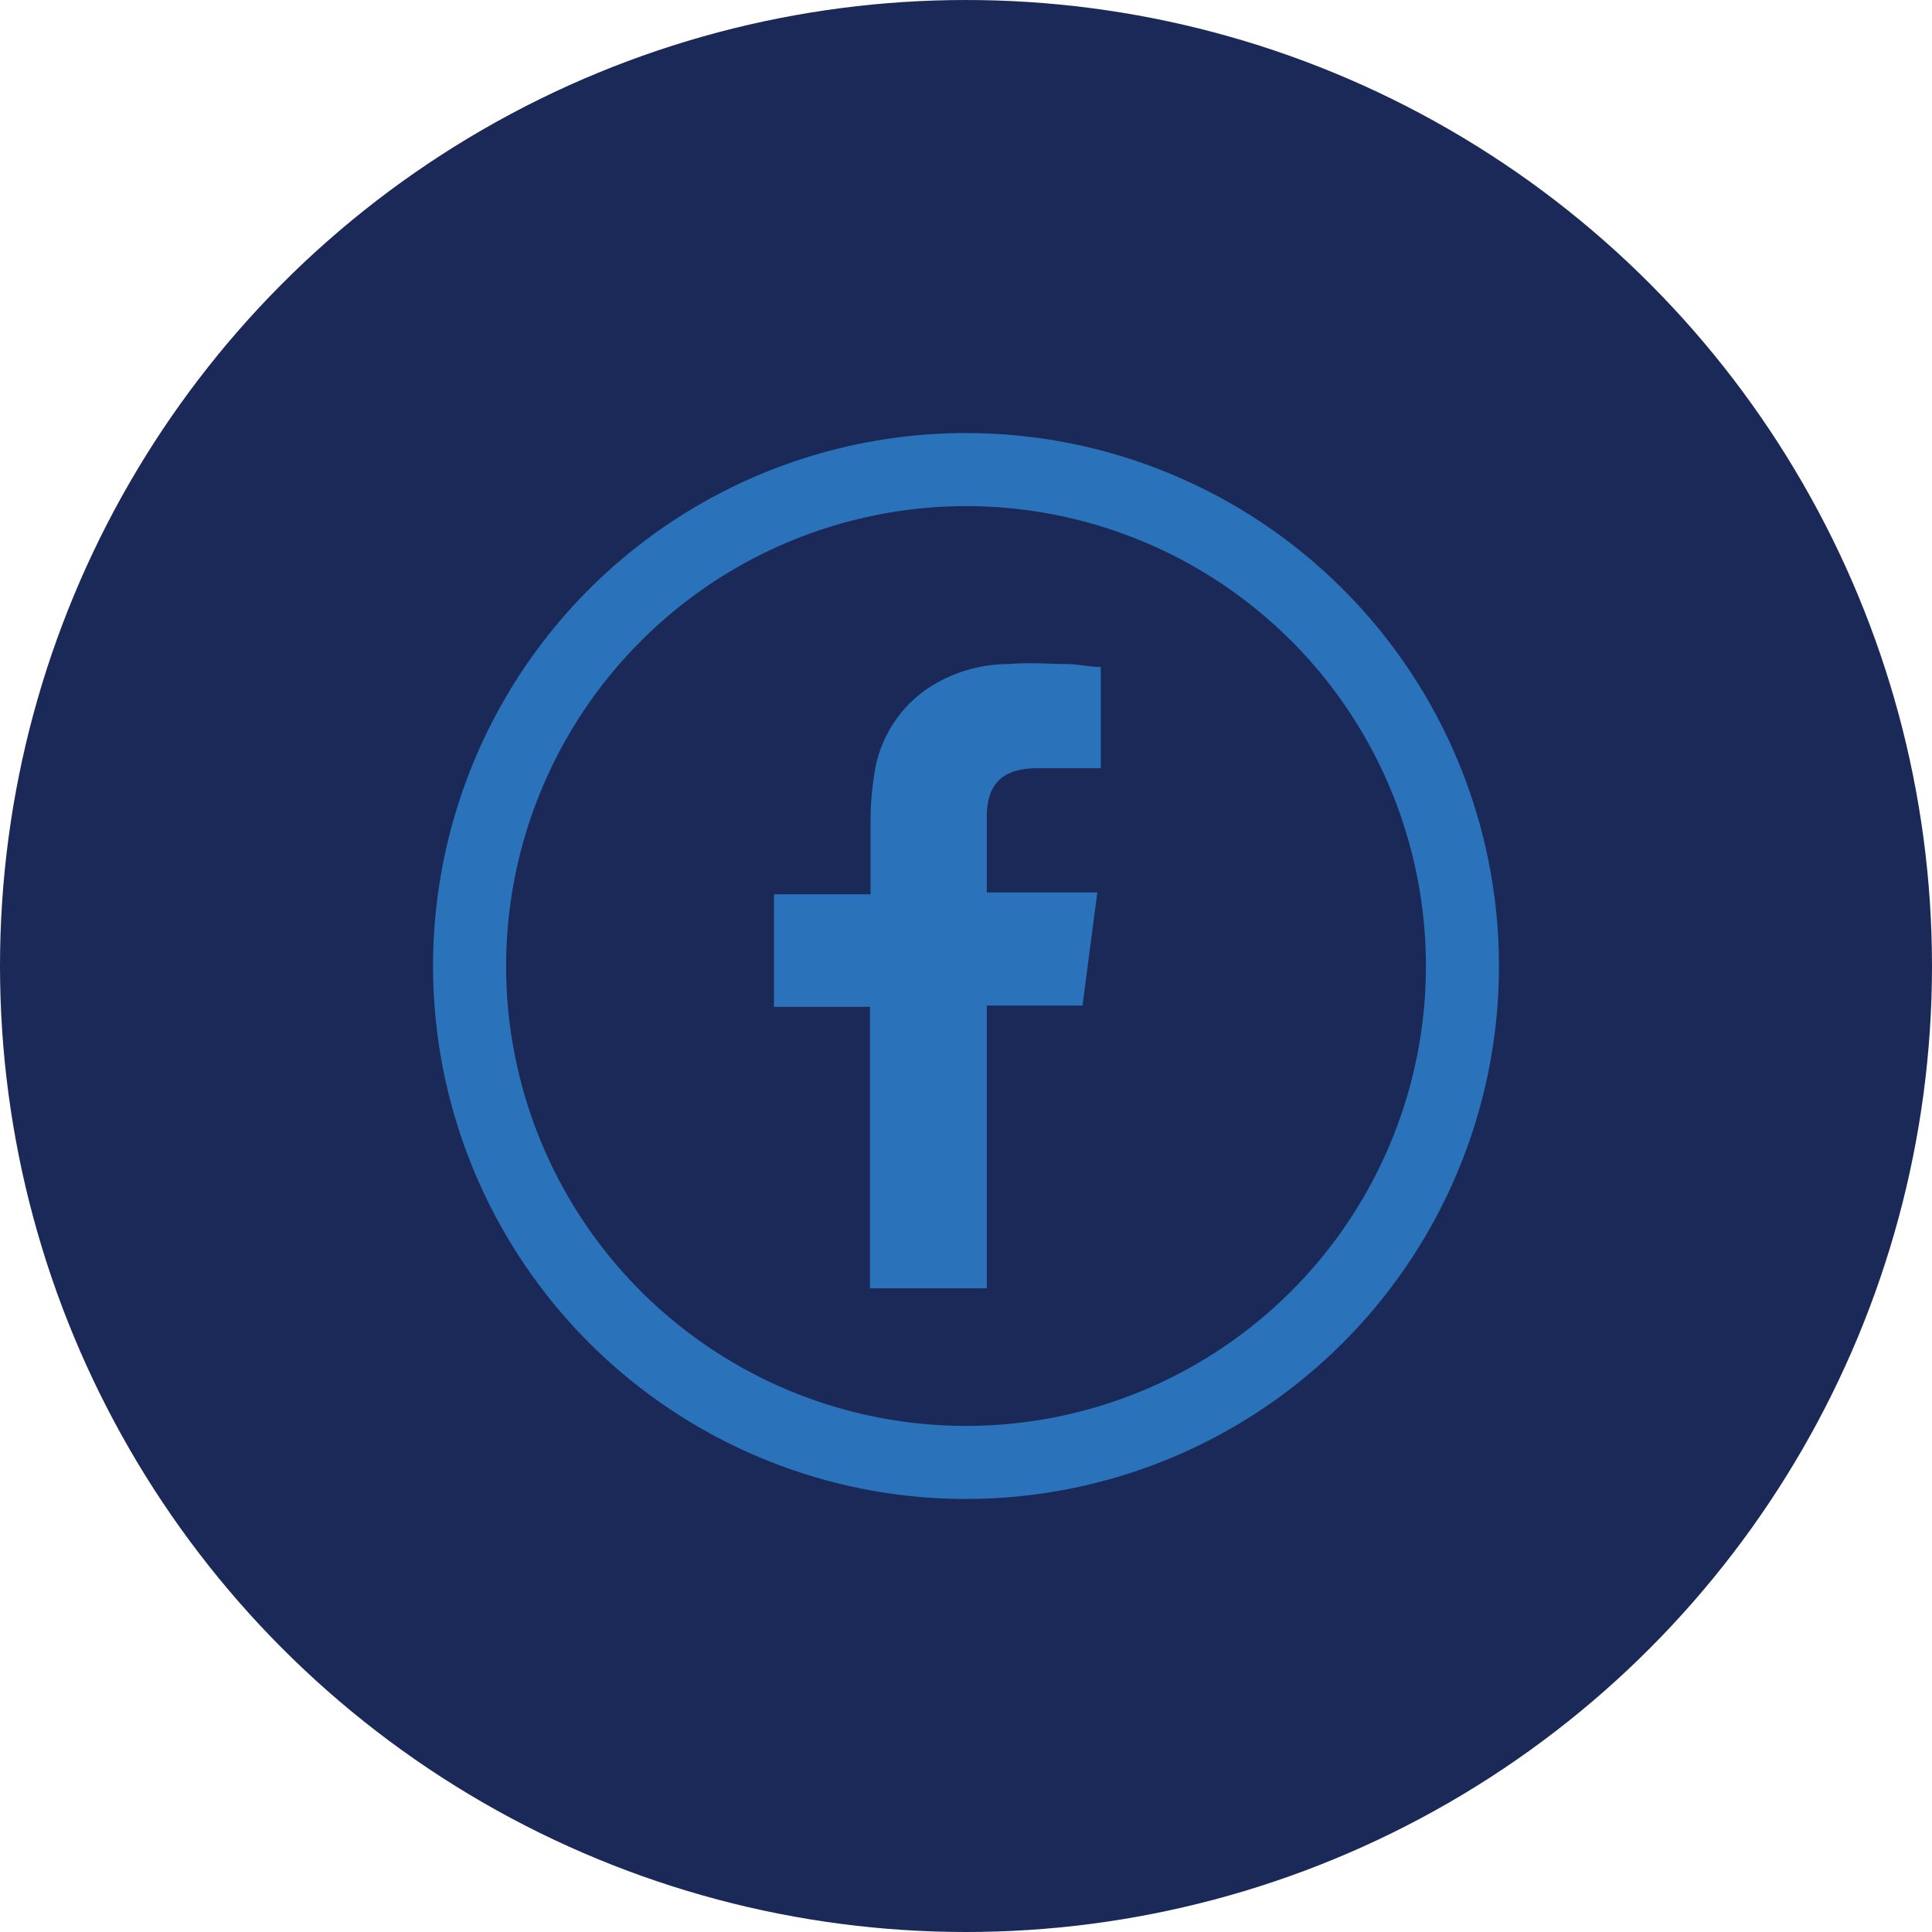 <svg width="58" height="58" viewBox="0 0 58 58" fill="none" xmlns="http://www.w3.org/2000/svg">
<circle cx="29" cy="29" r="29" fill="#1B2958"/>
<g clip-path="url(#clip0_153_2818)">
<path d="M29 15.193C31.731 15.193 34.4 16.003 36.671 17.52C38.941 19.037 40.711 21.193 41.756 23.716C42.801 26.239 43.075 29.015 42.542 31.694C42.009 34.372 40.694 36.832 38.763 38.763C36.832 40.694 34.372 42.009 31.694 42.542C29.015 43.075 26.239 42.801 23.716 41.756C21.193 40.711 19.037 38.941 17.52 36.671C16.003 34.4 15.193 31.731 15.193 29C15.197 25.339 16.653 21.83 19.242 19.242C21.83 16.653 25.339 15.197 29 15.193ZM29 13C25.835 13 22.742 13.938 20.111 15.697C17.48 17.455 15.429 19.953 14.218 22.877C13.007 25.801 12.69 29.018 13.307 32.121C13.925 35.225 15.449 38.076 17.686 40.314C19.924 42.551 22.775 44.075 25.879 44.693C28.982 45.31 32.199 44.993 35.123 43.782C38.047 42.571 40.545 40.52 42.303 37.889C44.062 35.258 45 32.164 45 29C45 24.756 43.314 20.687 40.314 17.686C37.313 14.686 33.243 13 29 13Z" fill="#2A73BA"/>
<path fill-rule="evenodd" clip-rule="evenodd" d="M31.058 23.062C31.636 23.062 32.222 23.062 32.808 23.062H33.045V20.022C32.737 20.022 32.412 19.951 32.08 19.935C31.486 19.935 30.892 19.88 30.29 19.935C29.387 19.931 28.505 20.208 27.765 20.727C27.354 21.023 27.007 21.4 26.746 21.834C26.485 22.268 26.314 22.751 26.245 23.252C26.176 23.685 26.139 24.121 26.134 24.559C26.134 25.232 26.134 25.913 26.134 26.593V26.847H23.236V30.227H26.118V38.675H29.625V30.188H32.499C32.642 29.063 32.792 27.947 32.943 26.791H29.625C29.625 26.791 29.625 25.113 29.625 24.416C29.665 23.387 30.259 23.086 31.058 23.062Z" fill="#2A73BA"/>
</g>
<defs>
<clipPath id="clip0_153_2818">
<rect width="32" height="32" fill="white" transform="translate(13 13)"/>
</clipPath>
</defs>
</svg>
